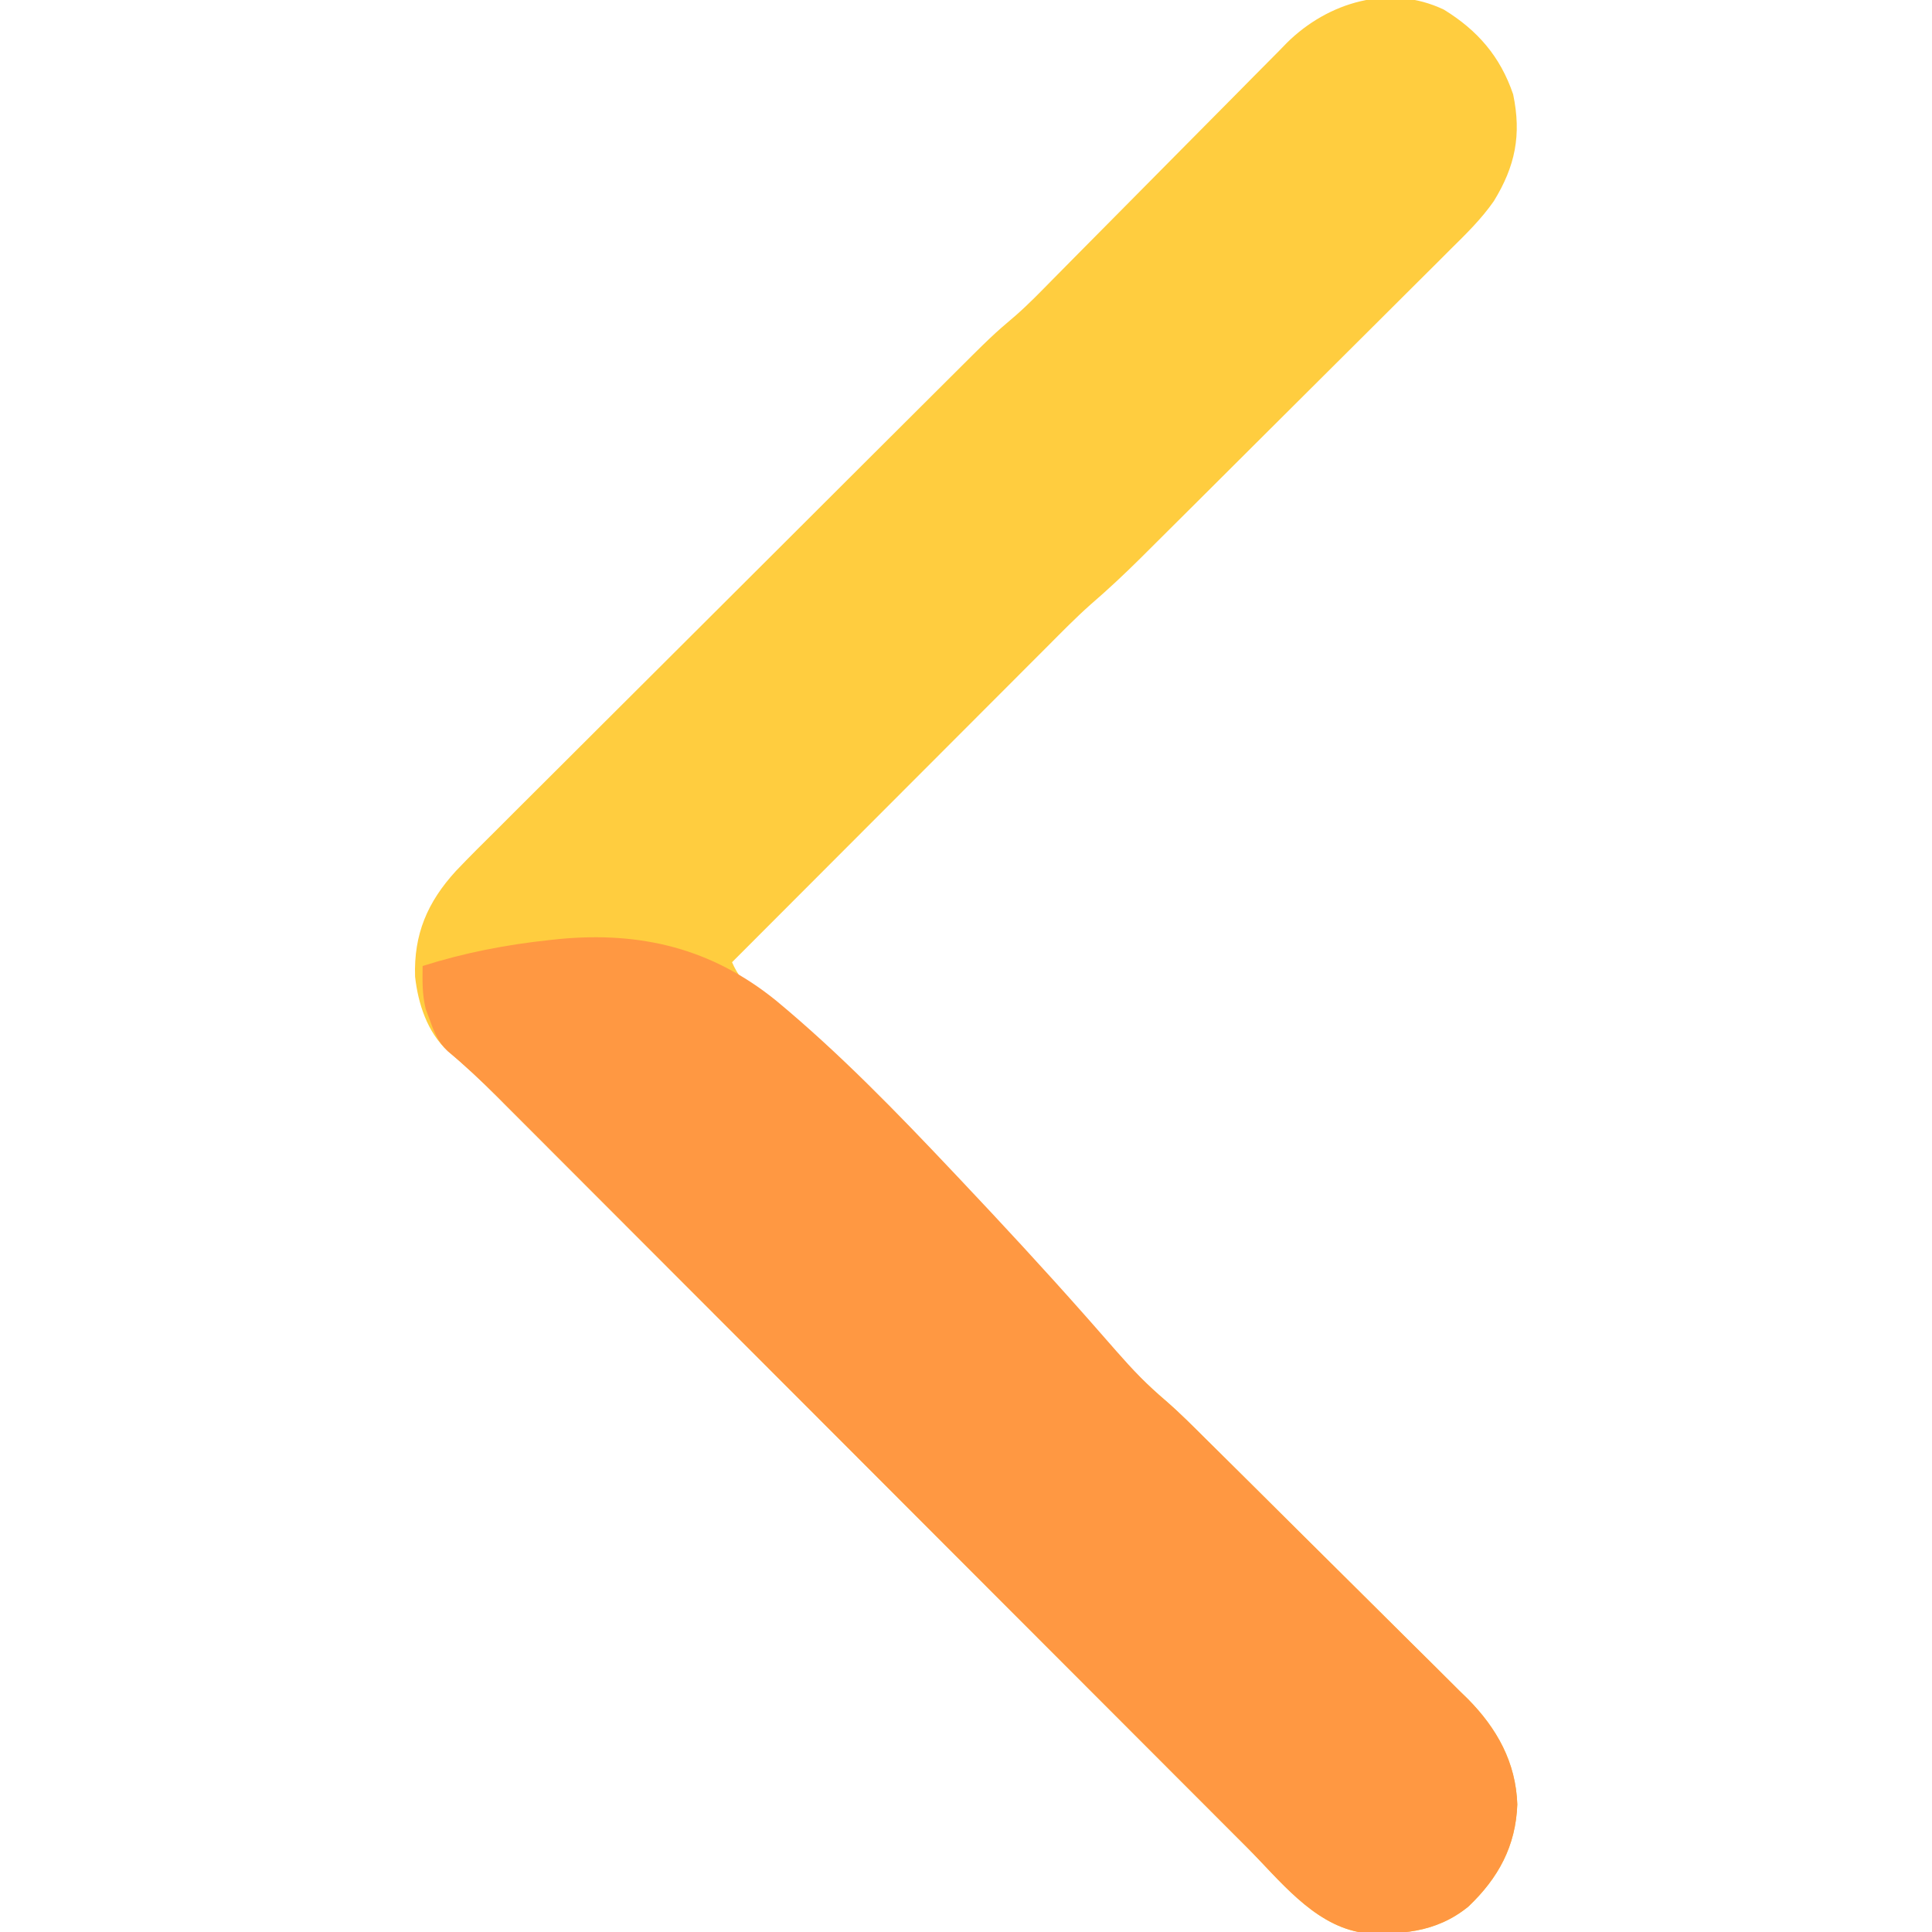 <?xml version="1.0" encoding="UTF-8"?>
<svg version="1.1" xmlns="http://www.w3.org/2000/svg" width="512" height="512">
<path d="M0 0 C8.947 5.512 14.944 12.442 18.34 22.441 C20.594 33.212 18.896 41.499 13.217 50.745 C9.895 55.517 5.828 59.483 1.698 63.553 C0.734 64.518 -0.23 65.484 -1.192 66.45 C-3.784 69.048 -6.389 71.633 -8.996 74.216 C-11.737 76.935 -14.466 79.665 -17.197 82.394 C-21.781 86.972 -26.373 91.543 -30.971 96.109 C-36.853 101.95 -42.723 107.804 -48.59 113.661 C-53.659 118.721 -58.732 123.777 -63.807 128.832 C-64.89 129.911 -65.973 130.991 -67.056 132.07 C-70.145 135.149 -73.236 138.226 -76.331 141.299 C-77.705 142.664 -79.077 144.031 -80.449 145.399 C-84.729 149.643 -89.079 153.719 -93.645 157.651 C-97.627 161.19 -101.348 164.999 -105.105 168.773 C-106.468 170.135 -106.468 170.135 -107.858 171.525 C-110.324 173.991 -112.788 176.461 -115.251 178.931 C-117.834 181.52 -120.42 184.107 -123.006 186.694 C-127.892 191.583 -132.775 196.474 -137.657 201.366 C-143.22 206.94 -148.785 212.511 -154.351 218.082 C-165.791 229.532 -177.227 240.986 -188.66 252.441 C-187.154 255.968 -185.113 258.237 -182.411 260.937 C-181.52 261.833 -180.628 262.729 -179.71 263.652 C-178.719 264.637 -177.729 265.622 -176.738 266.607 C-175.696 267.65 -174.654 268.693 -173.613 269.737 C-170.785 272.57 -167.95 275.397 -165.114 278.223 C-162.143 281.186 -159.176 284.154 -156.209 287.122 C-151.221 292.109 -146.228 297.093 -141.233 302.074 C-135.473 307.819 -129.717 313.569 -123.964 319.323 C-117.828 325.46 -111.687 331.594 -105.546 337.726 C-103.784 339.486 -102.022 341.247 -100.261 343.008 C-97.481 345.787 -94.698 348.563 -91.913 351.338 C-90.897 352.352 -89.881 353.366 -88.866 354.382 C-83.908 359.342 -78.911 364.172 -73.591 368.742 C-69.965 371.934 -66.564 375.356 -63.136 378.757 C-61.92 379.958 -61.92 379.958 -60.679 381.184 C-58.021 383.812 -55.367 386.445 -52.715 389.078 C-51.803 389.983 -50.891 390.889 -49.951 391.822 C-46.118 395.629 -42.286 399.438 -38.457 403.251 C-33.008 408.679 -27.549 414.096 -22.076 419.499 C-17.738 423.784 -13.417 428.085 -9.101 432.392 C-7.275 434.21 -5.443 436.023 -3.606 437.83 C-1.032 440.366 1.523 442.92 4.075 445.479 C4.826 446.211 5.577 446.942 6.351 447.695 C14.073 455.523 19.065 464.497 19.441 475.629 C19.043 486.667 14.416 495.155 6.465 502.715 C-2.176 509.736 -11.956 510.352 -22.66 509.441 C-34.875 507.028 -43.562 495.691 -51.971 487.244 C-52.852 486.363 -53.733 485.483 -54.64 484.575 C-57.056 482.159 -59.468 479.742 -61.88 477.323 C-64.493 474.703 -67.109 472.087 -69.725 469.47 C-74.248 464.944 -78.77 460.416 -83.29 455.887 C-89.834 449.33 -96.381 442.777 -102.929 436.225 C-113.565 425.582 -124.2 414.936 -134.833 404.289 C-135.786 403.335 -135.786 403.335 -136.758 402.362 C-141.267 397.847 -145.776 393.332 -150.285 388.816 C-155.439 383.655 -160.594 378.494 -165.748 373.333 C-166.383 372.697 -167.018 372.061 -167.672 371.406 C-178.271 360.794 -188.871 350.184 -199.472 339.576 C-206.002 333.042 -212.53 326.506 -219.056 319.967 C-223.527 315.488 -228 311.01 -232.474 306.534 C-235.052 303.954 -237.63 301.373 -240.205 298.79 C-243.002 295.986 -245.802 293.185 -248.603 290.385 C-249.41 289.575 -250.216 288.765 -251.047 287.93 C-255.235 283.75 -259.497 279.749 -264.028 275.94 C-269.445 270.967 -271.869 263.38 -272.66 256.254 C-273.025 245.044 -269.415 236.532 -261.819 228.24 C-258.221 224.452 -254.507 220.782 -250.795 217.107 C-249.378 215.689 -247.962 214.27 -246.546 212.851 C-242.718 209.017 -238.878 205.197 -235.036 201.378 C-231.006 197.37 -226.987 193.351 -222.967 189.333 C-216.217 182.589 -209.459 175.852 -202.696 169.121 C-194.03 160.495 -185.375 151.857 -176.723 143.215 C-169.267 135.767 -161.806 128.324 -154.344 120.881 C-152.747 119.288 -151.15 117.695 -149.553 116.102 C-145 111.558 -140.444 107.016 -135.883 102.478 C-134.506 101.107 -133.129 99.734 -131.752 98.361 C-119.698 86.332 -119.698 86.332 -113.421 80.984 C-110.097 78.072 -107.031 74.899 -103.934 71.75 C-103.208 71.015 -102.481 70.281 -101.733 69.524 C-100.169 67.944 -98.607 66.362 -97.045 64.779 C-93.714 61.406 -90.373 58.042 -87.033 54.677 C-80.829 48.428 -74.629 42.174 -68.446 35.905 C-64.129 31.529 -59.8 27.165 -55.463 22.809 C-53.82 21.154 -52.182 19.495 -50.548 17.831 C-48.258 15.5 -45.954 13.186 -43.645 10.875 C-42.983 10.193 -42.321 9.511 -41.639 8.809 C-30.764 -1.974 -14.418 -6.885 0 0 Z " fill="#FFCD3F" transform="translate(382.66,2.559)"/>
<path d="M0 0 C11.061 -3.507 22.1 -5.641 33.625 -6.875 C34.494 -6.968 35.363 -7.061 36.259 -7.157 C57.968 -9.188 76.644 -4.611 93.643 9.141 C110.415 23.048 125.619 38.743 140.562 54.562 C141.178 55.213 141.793 55.863 142.426 56.533 C153.585 68.346 164.623 80.268 175.392 92.437 C176.149 93.292 176.149 93.292 176.92 94.164 C179.265 96.817 181.602 99.476 183.924 102.148 C188.067 106.877 192.227 111.262 197.035 115.312 C200.704 118.464 204.092 121.91 207.524 125.315 C208.335 126.116 209.146 126.917 209.981 127.743 C212.639 130.371 215.293 133.003 217.945 135.637 C218.857 136.542 219.769 137.447 220.709 138.38 C224.542 142.188 228.375 145.997 232.203 149.81 C237.652 155.237 243.111 160.654 248.584 166.058 C252.922 170.343 257.243 174.644 261.559 178.951 C263.385 180.769 265.217 182.581 267.054 184.389 C269.628 186.924 272.183 189.479 274.735 192.038 C275.486 192.769 276.238 193.5 277.012 194.254 C284.733 202.082 289.725 211.055 290.102 222.188 C289.703 233.225 285.076 241.714 277.125 249.273 C268.484 256.294 258.705 256.911 248 256 C235.785 253.586 227.098 242.249 218.689 233.803 C217.808 232.922 216.927 232.041 216.02 231.134 C213.605 228.718 211.192 226.3 208.78 223.881 C206.167 221.262 203.551 218.645 200.935 216.029 C196.412 211.502 191.89 206.974 187.37 202.445 C180.826 195.889 174.279 189.336 167.731 182.784 C157.095 172.14 146.46 161.495 135.827 150.848 C134.874 149.894 134.874 149.894 133.902 148.92 C129.393 144.405 124.884 139.89 120.375 135.375 C115.221 130.214 110.066 125.053 104.912 119.892 C104.277 119.256 103.642 118.62 102.988 117.965 C92.39 107.353 81.79 96.743 71.188 86.135 C64.658 79.6 58.13 73.064 51.604 66.526 C47.133 62.046 42.661 57.569 38.186 53.092 C35.608 50.513 33.03 47.932 30.455 45.349 C27.658 42.544 24.858 39.744 22.057 36.943 C21.251 36.133 20.444 35.323 19.613 34.489 C15.425 30.308 11.166 26.318 6.615 22.534 C4.159 20.201 3.114 17.724 2 14.562 C1.608 13.512 1.216 12.461 0.812 11.379 C-0.141 7.413 -0.055 4.072 0 0 Z " fill="#FF9842" transform="translate(112,256)"/>
</svg>
